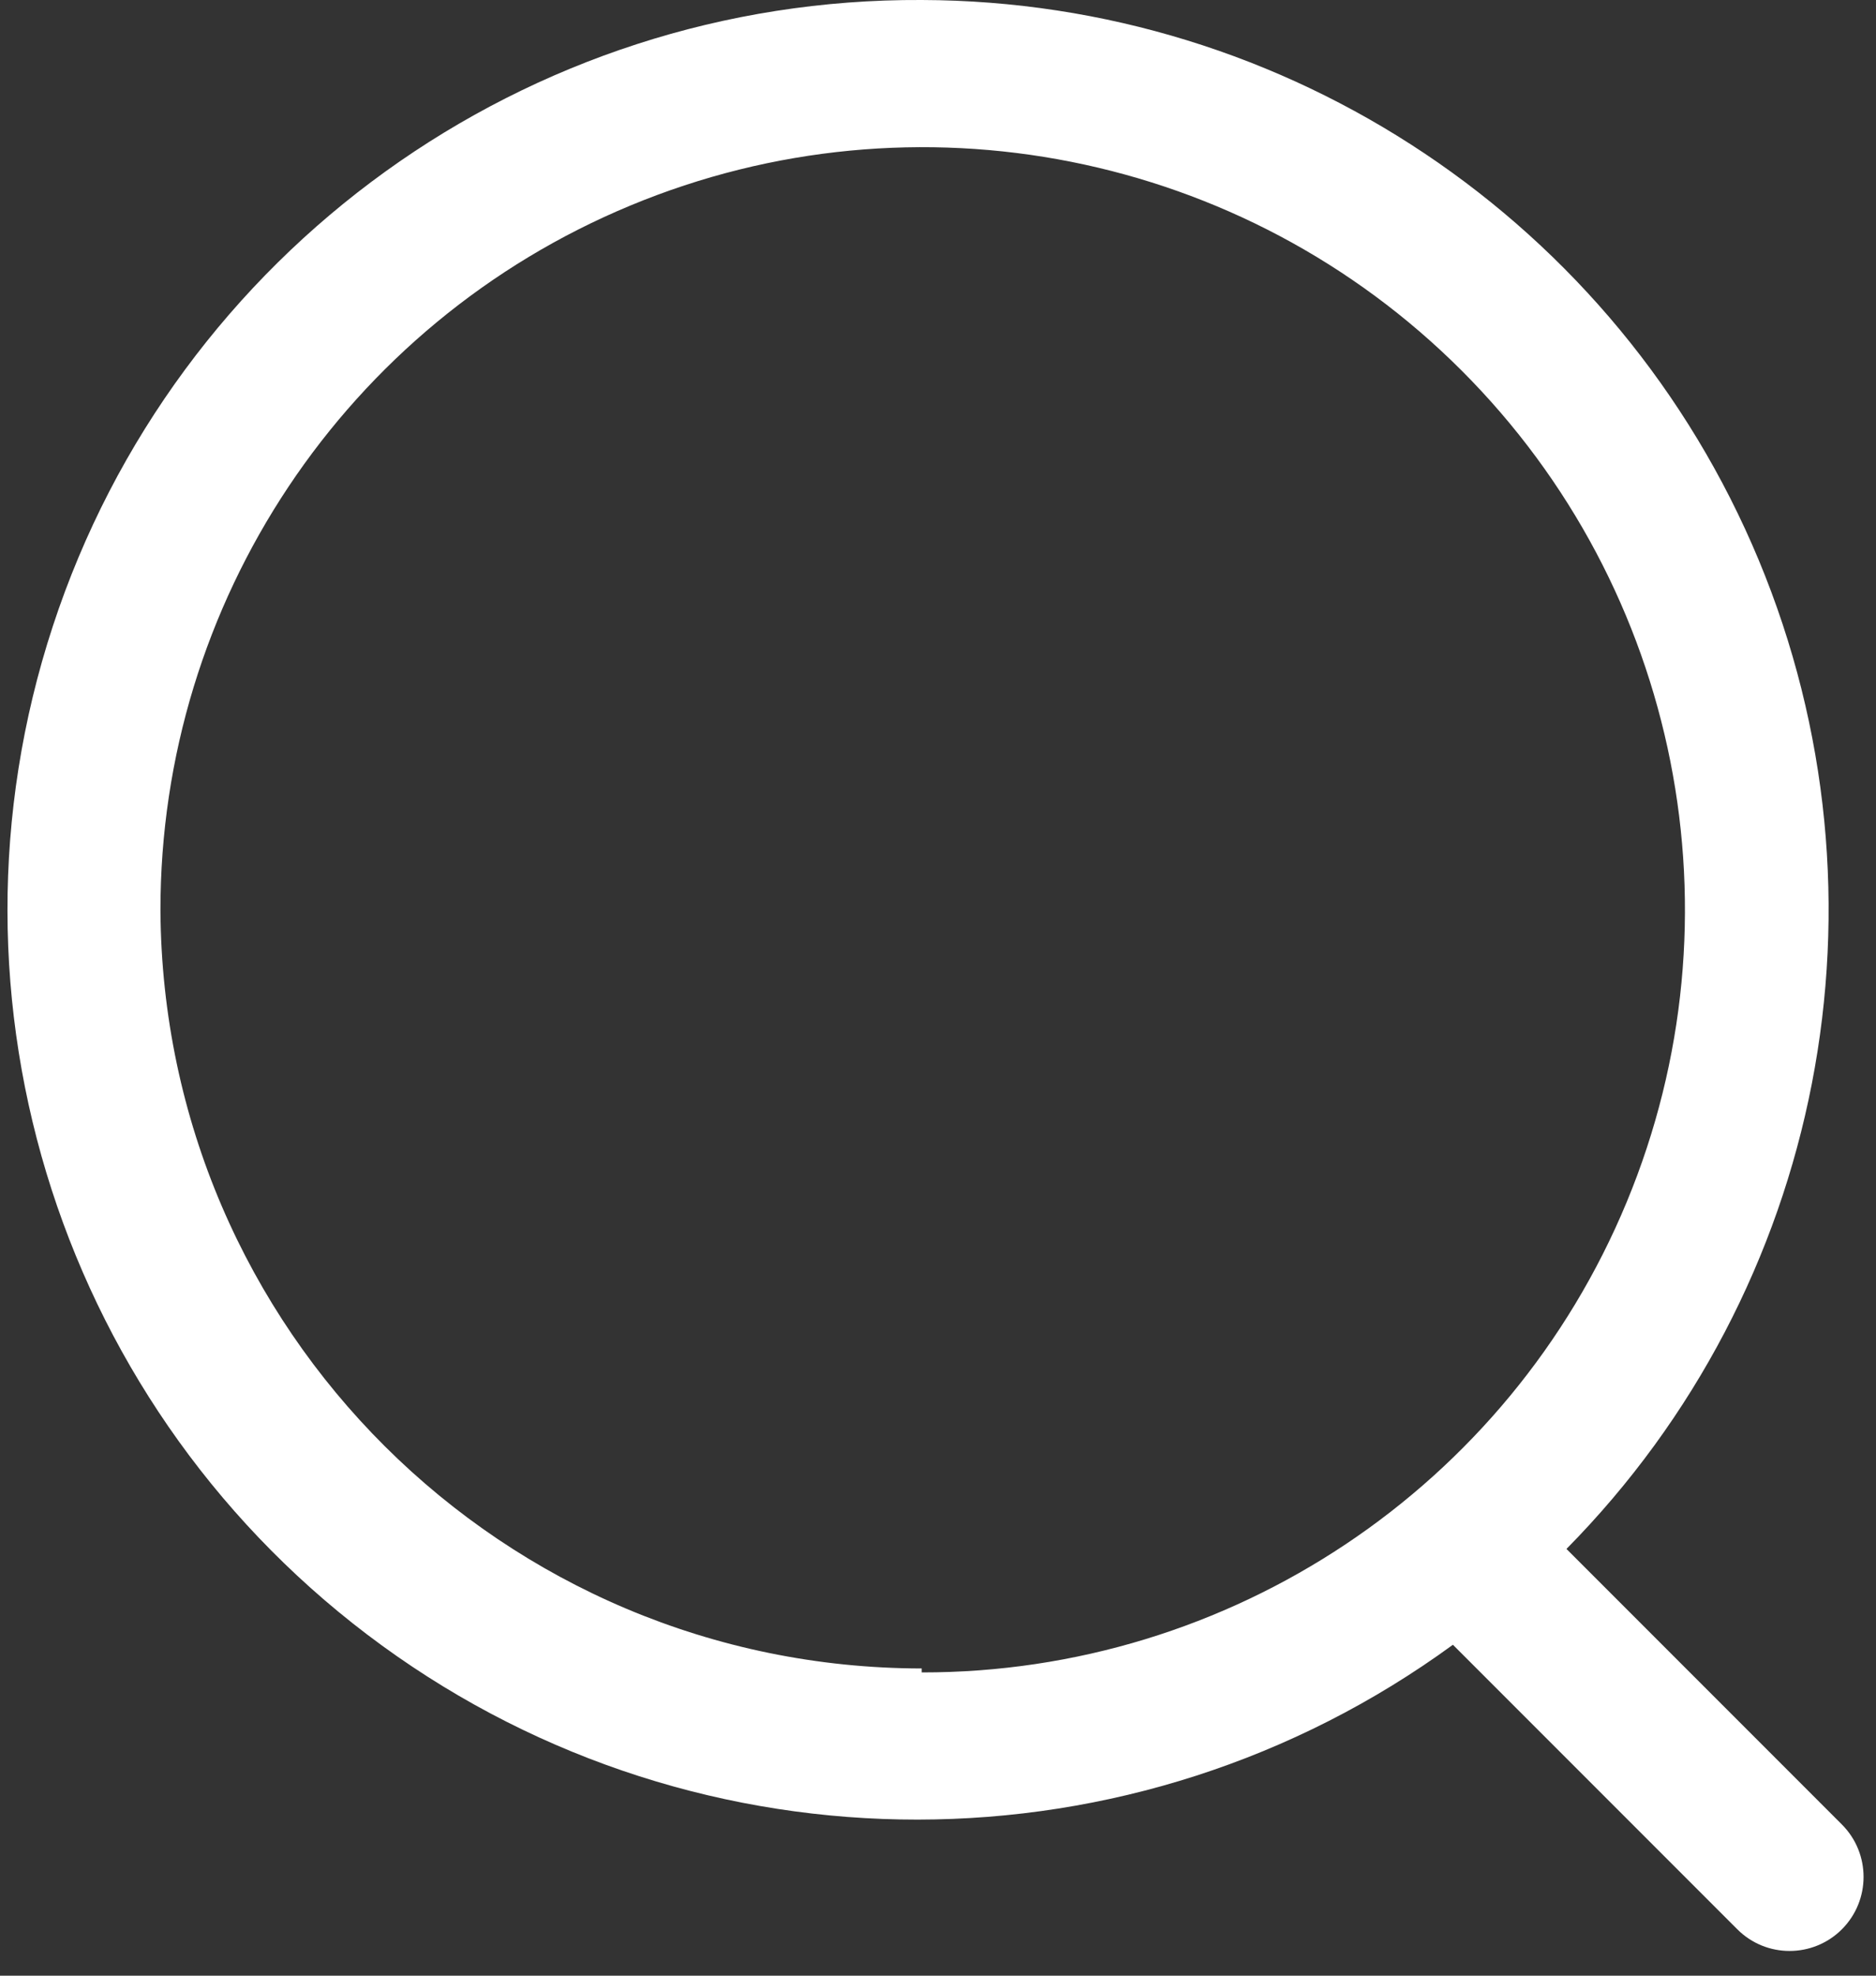 <svg width="19" height="20" viewBox="0 0 19 20" fill="none" xmlns="http://www.w3.org/2000/svg">
<rect x="0" y="0" width="19" height="20" fill="#333333" stroke="none"/>
<path fill-rule="evenodd" clip-rule="evenodd" d="M17.812 5.669C16.386 2.245 13.044 0.01 9.335 0C5.336 -0.021 1.781 2.54 0.535 6.339C-0.711 10.138 0.636 14.307 3.87 16.659C7.103 19.01 11.485 19.007 14.715 16.65L17.595 19.53C17.887 19.823 18.362 19.823 18.655 19.53C18.947 19.237 18.947 18.763 18.655 18.47L15.865 15.68C18.471 13.04 19.238 9.094 17.812 5.669ZM16.475 12.169C15.278 15.055 12.459 16.934 9.335 16.93V16.89C5.094 16.885 1.652 13.46 1.625 9.22C1.621 6.096 3.5 3.277 6.386 2.08C9.271 0.882 12.594 1.542 14.803 3.751C17.013 5.96 17.673 9.283 16.475 12.169Z" fill="white"/>
</svg>
